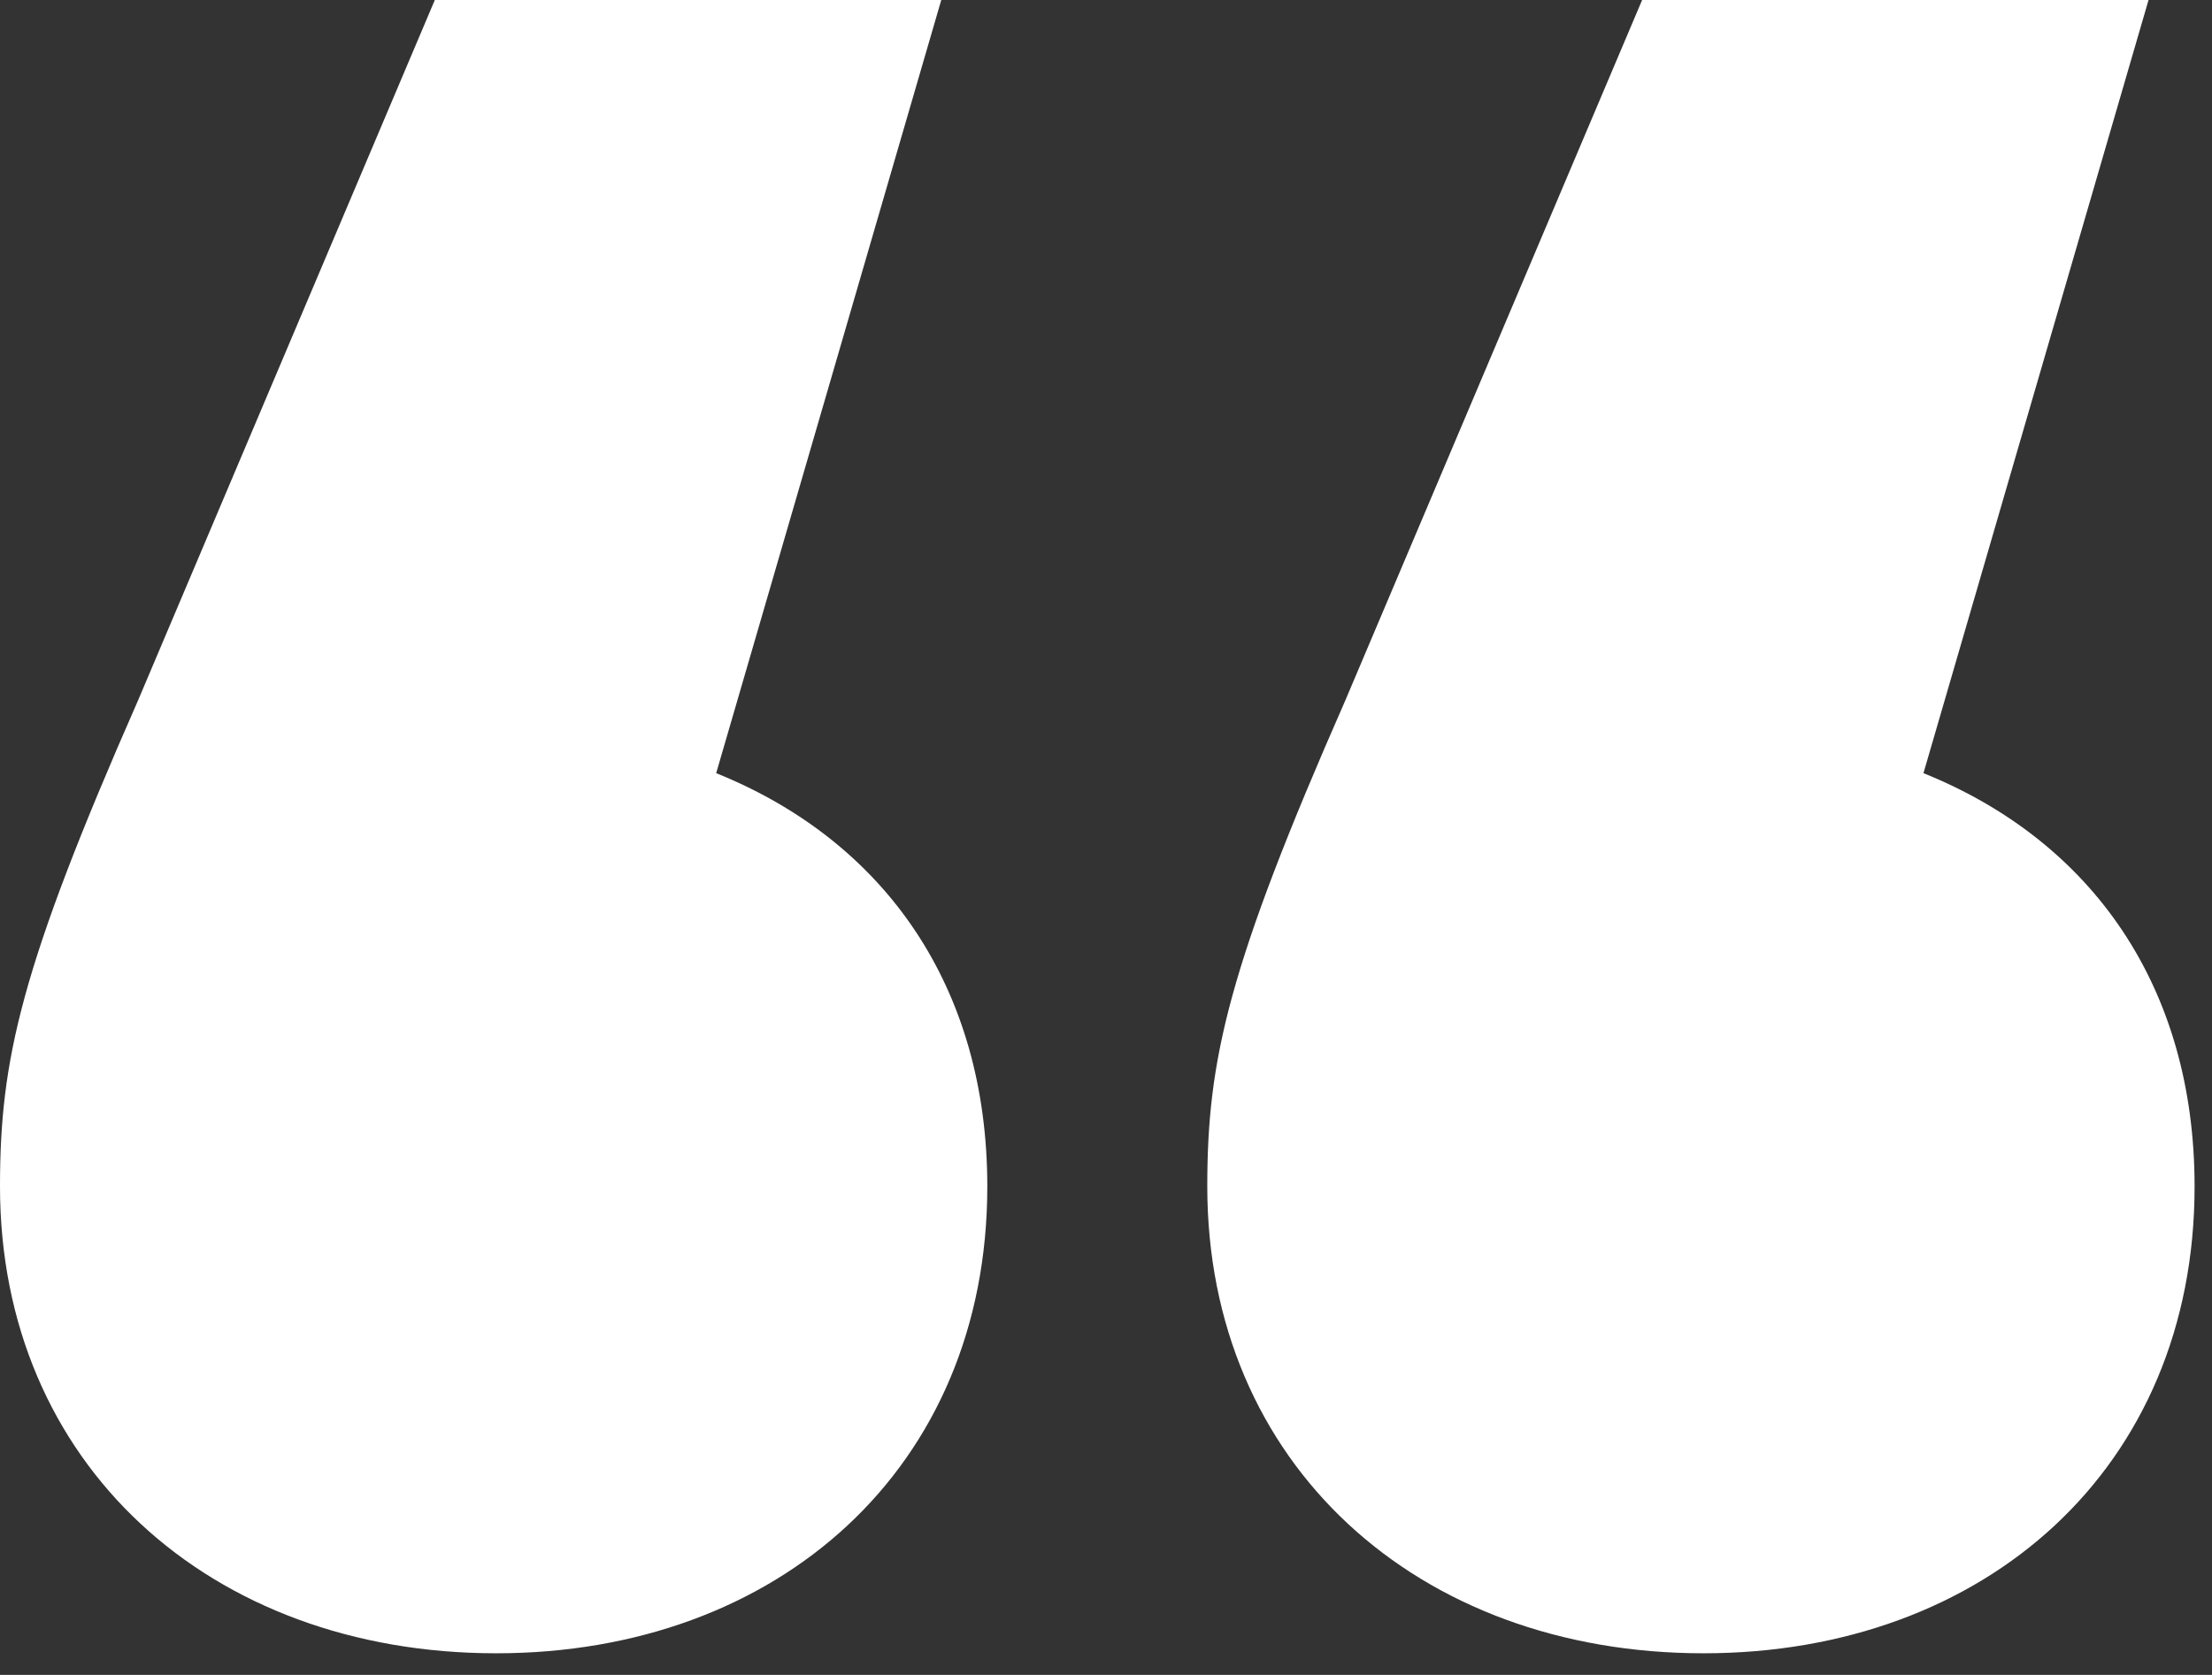 <?xml version="1.0" encoding="UTF-8"?>
<svg xmlns="http://www.w3.org/2000/svg" width="70" height="53" viewBox="0 0 70 53" fill="none">
  <rect x="0" y="0" width="70" height="53" fill="#333333" stroke="none"/>
  <path d="M22.664 24.466C28.006 26.62 31.244 31.236 31.244 37.545C31.244 46.47 24.607 52.317 15.703 52.317C6.637 52.317 0 46.316 0 37.545C0 33.544 0.648 30.621 4.371 22.158L13.76 0H29.787L22.664 24.466ZM60.869 24.466C66.212 26.62 69.449 31.236 69.449 37.545C69.449 46.47 62.812 52.317 53.908 52.317C44.843 52.317 38.205 46.316 38.205 37.545C38.205 33.544 38.853 30.621 42.576 22.158L51.966 0H67.992L60.869 24.466Z" fill="white"></path>
</svg>
